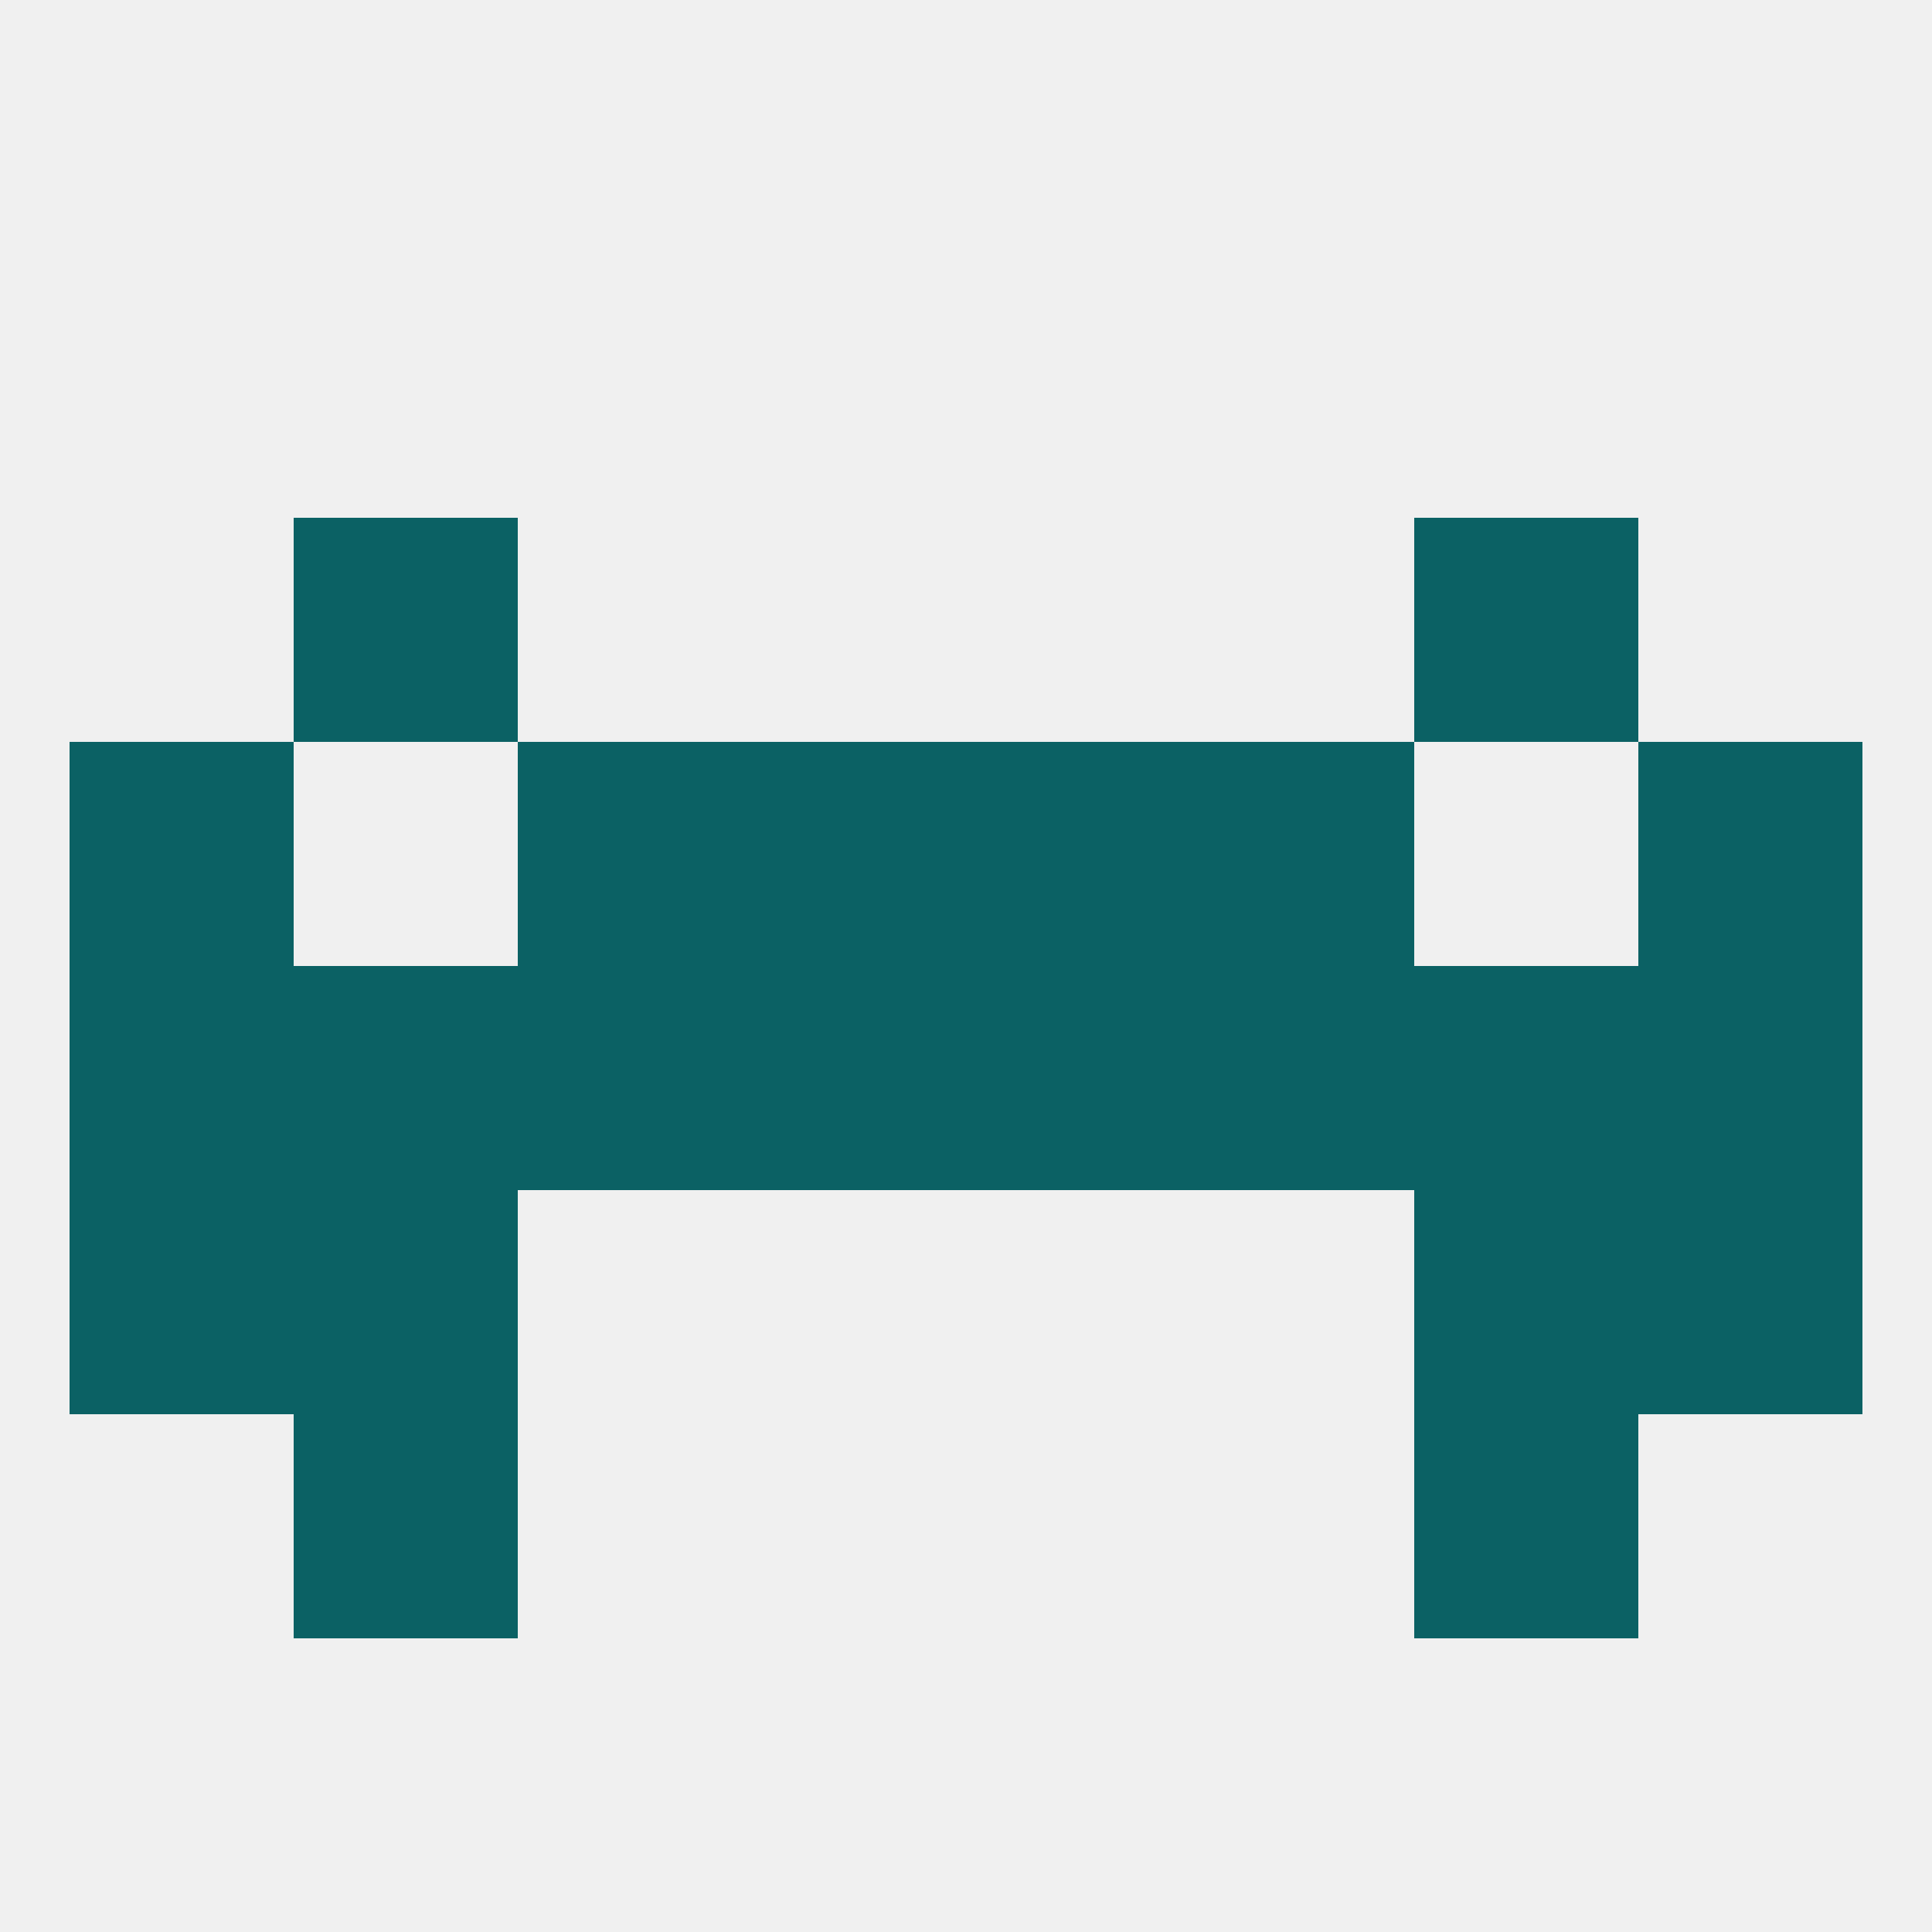 
<!--   <?xml version="1.0"?> -->
<svg version="1.1" baseprofile="full" xmlns="http://www.w3.org/2000/svg" xmlns:xlink="http://www.w3.org/1999/xlink" xmlns:ev="http://www.w3.org/2001/xml-events" width="250" height="250" viewBox="0 0 250 250" >
	<rect width="100%" height="100%" fill="rgba(240,240,240,255)"/>

	<rect x="38" y="183" width="29" height="29" fill="rgba(11,97,100,255)"/>
	<rect x="183" y="183" width="29" height="29" fill="rgba(11,97,100,255)"/>
	<rect x="183" y="125" width="29" height="29" fill="rgba(11,97,100,255)"/>
	<rect x="9" y="125" width="29" height="29" fill="rgba(11,97,100,255)"/>
	<rect x="212" y="125" width="29" height="29" fill="rgba(11,97,100,255)"/>
	<rect x="67" y="125" width="29" height="29" fill="rgba(11,97,100,255)"/>
	<rect x="96" y="125" width="29" height="29" fill="rgba(11,97,100,255)"/>
	<rect x="125" y="125" width="29" height="29" fill="rgba(11,97,100,255)"/>
	<rect x="154" y="125" width="29" height="29" fill="rgba(11,97,100,255)"/>
	<rect x="38" y="125" width="29" height="29" fill="rgba(11,97,100,255)"/>
	<rect x="9" y="154" width="29" height="29" fill="rgba(11,97,100,255)"/>
	<rect x="212" y="154" width="29" height="29" fill="rgba(11,97,100,255)"/>
	<rect x="38" y="154" width="29" height="29" fill="rgba(11,97,100,255)"/>
	<rect x="183" y="154" width="29" height="29" fill="rgba(11,97,100,255)"/>
	<rect x="67" y="96" width="29" height="29" fill="rgba(11,97,100,255)"/>
	<rect x="154" y="96" width="29" height="29" fill="rgba(11,97,100,255)"/>
	<rect x="96" y="96" width="29" height="29" fill="rgba(11,97,100,255)"/>
	<rect x="125" y="96" width="29" height="29" fill="rgba(11,97,100,255)"/>
	<rect x="9" y="96" width="29" height="29" fill="rgba(11,97,100,255)"/>
	<rect x="212" y="96" width="29" height="29" fill="rgba(11,97,100,255)"/>
	<rect x="38" y="67" width="29" height="29" fill="rgba(11,97,100,255)"/>
	<rect x="183" y="67" width="29" height="29" fill="rgba(11,97,100,255)"/>
</svg>